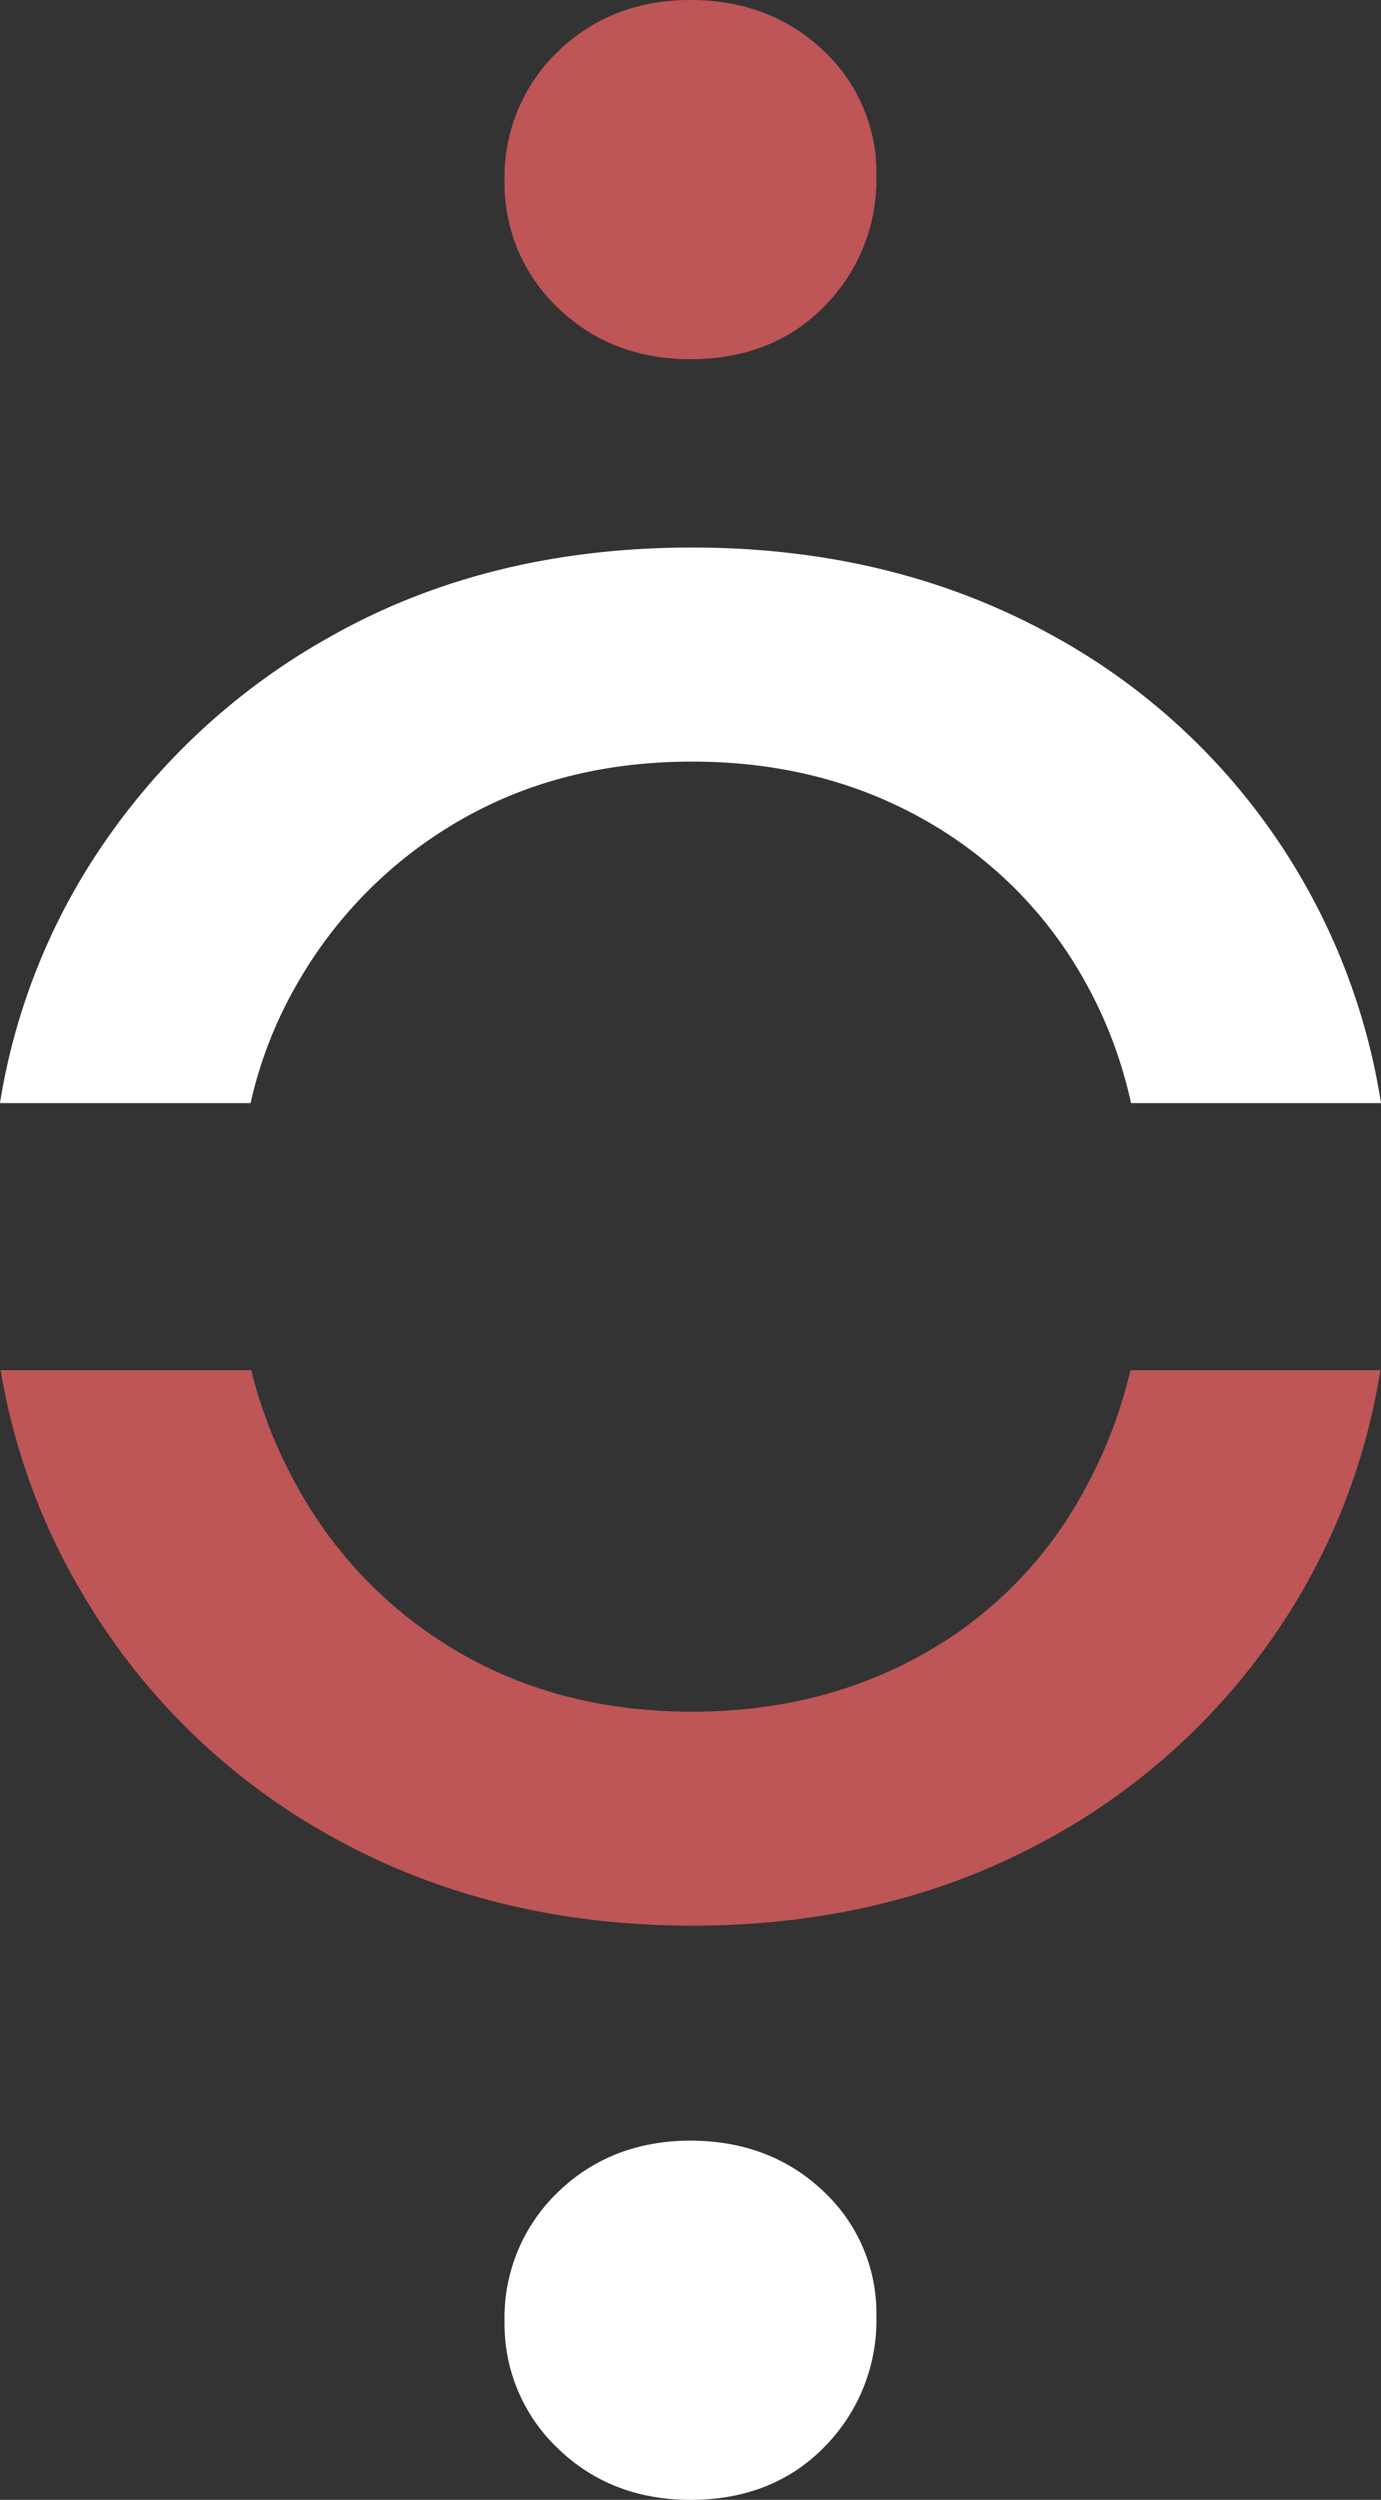 <svg xmlns="http://www.w3.org/2000/svg" width="256.279" height="463.839" viewBox="0 0 256.279 463.839"><rect x="0" y="0" width="256.279" height="463.839" fill="#333333" stroke="none"/><g id="Grupo_2887" data-name="Grupo 2887" transform="translate(-984 -4096.749)"><path id="Trazado_48617" data-name="Trazado 48617" d="M288.638,49.244a76.145,76.145,0,0,1-29.98,31c-12.791,7.248-27.158,10.867-43.22,10.867s-30.438-3.619-43-10.867a79.9,79.9,0,0,1-30.319-31,86.9,86.9,0,0,1-8.485-21.5H87.124A119.641,119.641,0,0,0,101.949,68.6a122.249,122.249,0,0,0,46.619,45.7q29.522,16.465,66.869,16.52,37.329,0,66.86-16.52a122.132,122.132,0,0,0,46.28-45.364,119.327,119.327,0,0,0,14.6-41.186H296.783a86.144,86.144,0,0,1-8.146,21.5" transform="translate(896.986 4323.234)" fill="#be5557"></path><path id="Trazado_48618" data-name="Trazado 48618" d="M142.216,92.105a81.581,81.581,0,0,1,30.319-30.438c12.562-7.238,26.929-10.858,43-10.858s30.438,3.619,43.22,10.858a77.613,77.613,0,0,1,29.98,30.438A81.637,81.637,0,0,1,297,114.169h46.39A119.944,119.944,0,0,0,282.4,27.389q-29.536-16.3-66.869-16.3-37.851,0-67.1,16.52a124.394,124.394,0,0,0-46.39,45.144,118.011,118.011,0,0,0-14.935,41.415h46.51a78.424,78.424,0,0,1,8.595-22.064" transform="translate(896.888 4187.253)" fill="#fff"></path><path id="Trazado_48619" data-name="Trazado 48619" d="M131.837,43.35c-9.786,0-18.078,3.225-24.62,9.575a32.238,32.238,0,0,0-9.886,23.988,31.738,31.738,0,0,0,9.886,23.53c6.551,6.35,14.834,9.557,24.62,9.557,10.152,0,18.545-3.326,24.913-9.887a33.355,33.355,0,0,0,9.584-24.143,30.939,30.939,0,0,0-9.923-23.31c-6.533-6.176-14.807-9.309-24.574-9.309" transform="translate(980.302 4450.589)" fill="#fff"></path><path id="Trazado_48620" data-name="Trazado 48620" d="M131.837,0c-9.786,0-18.078,3.225-24.62,9.575a32.238,32.238,0,0,0-9.886,23.988,31.738,31.738,0,0,0,9.886,23.53c6.551,6.35,14.834,9.557,24.62,9.557,10.152,0,18.545-3.326,24.913-9.886a33.355,33.355,0,0,0,9.584-24.144,30.939,30.939,0,0,0-9.923-23.31C149.879,3.135,141.6,0,131.837,0" transform="translate(980.302 4096.748)" fill="#be5557"></path></g></svg>